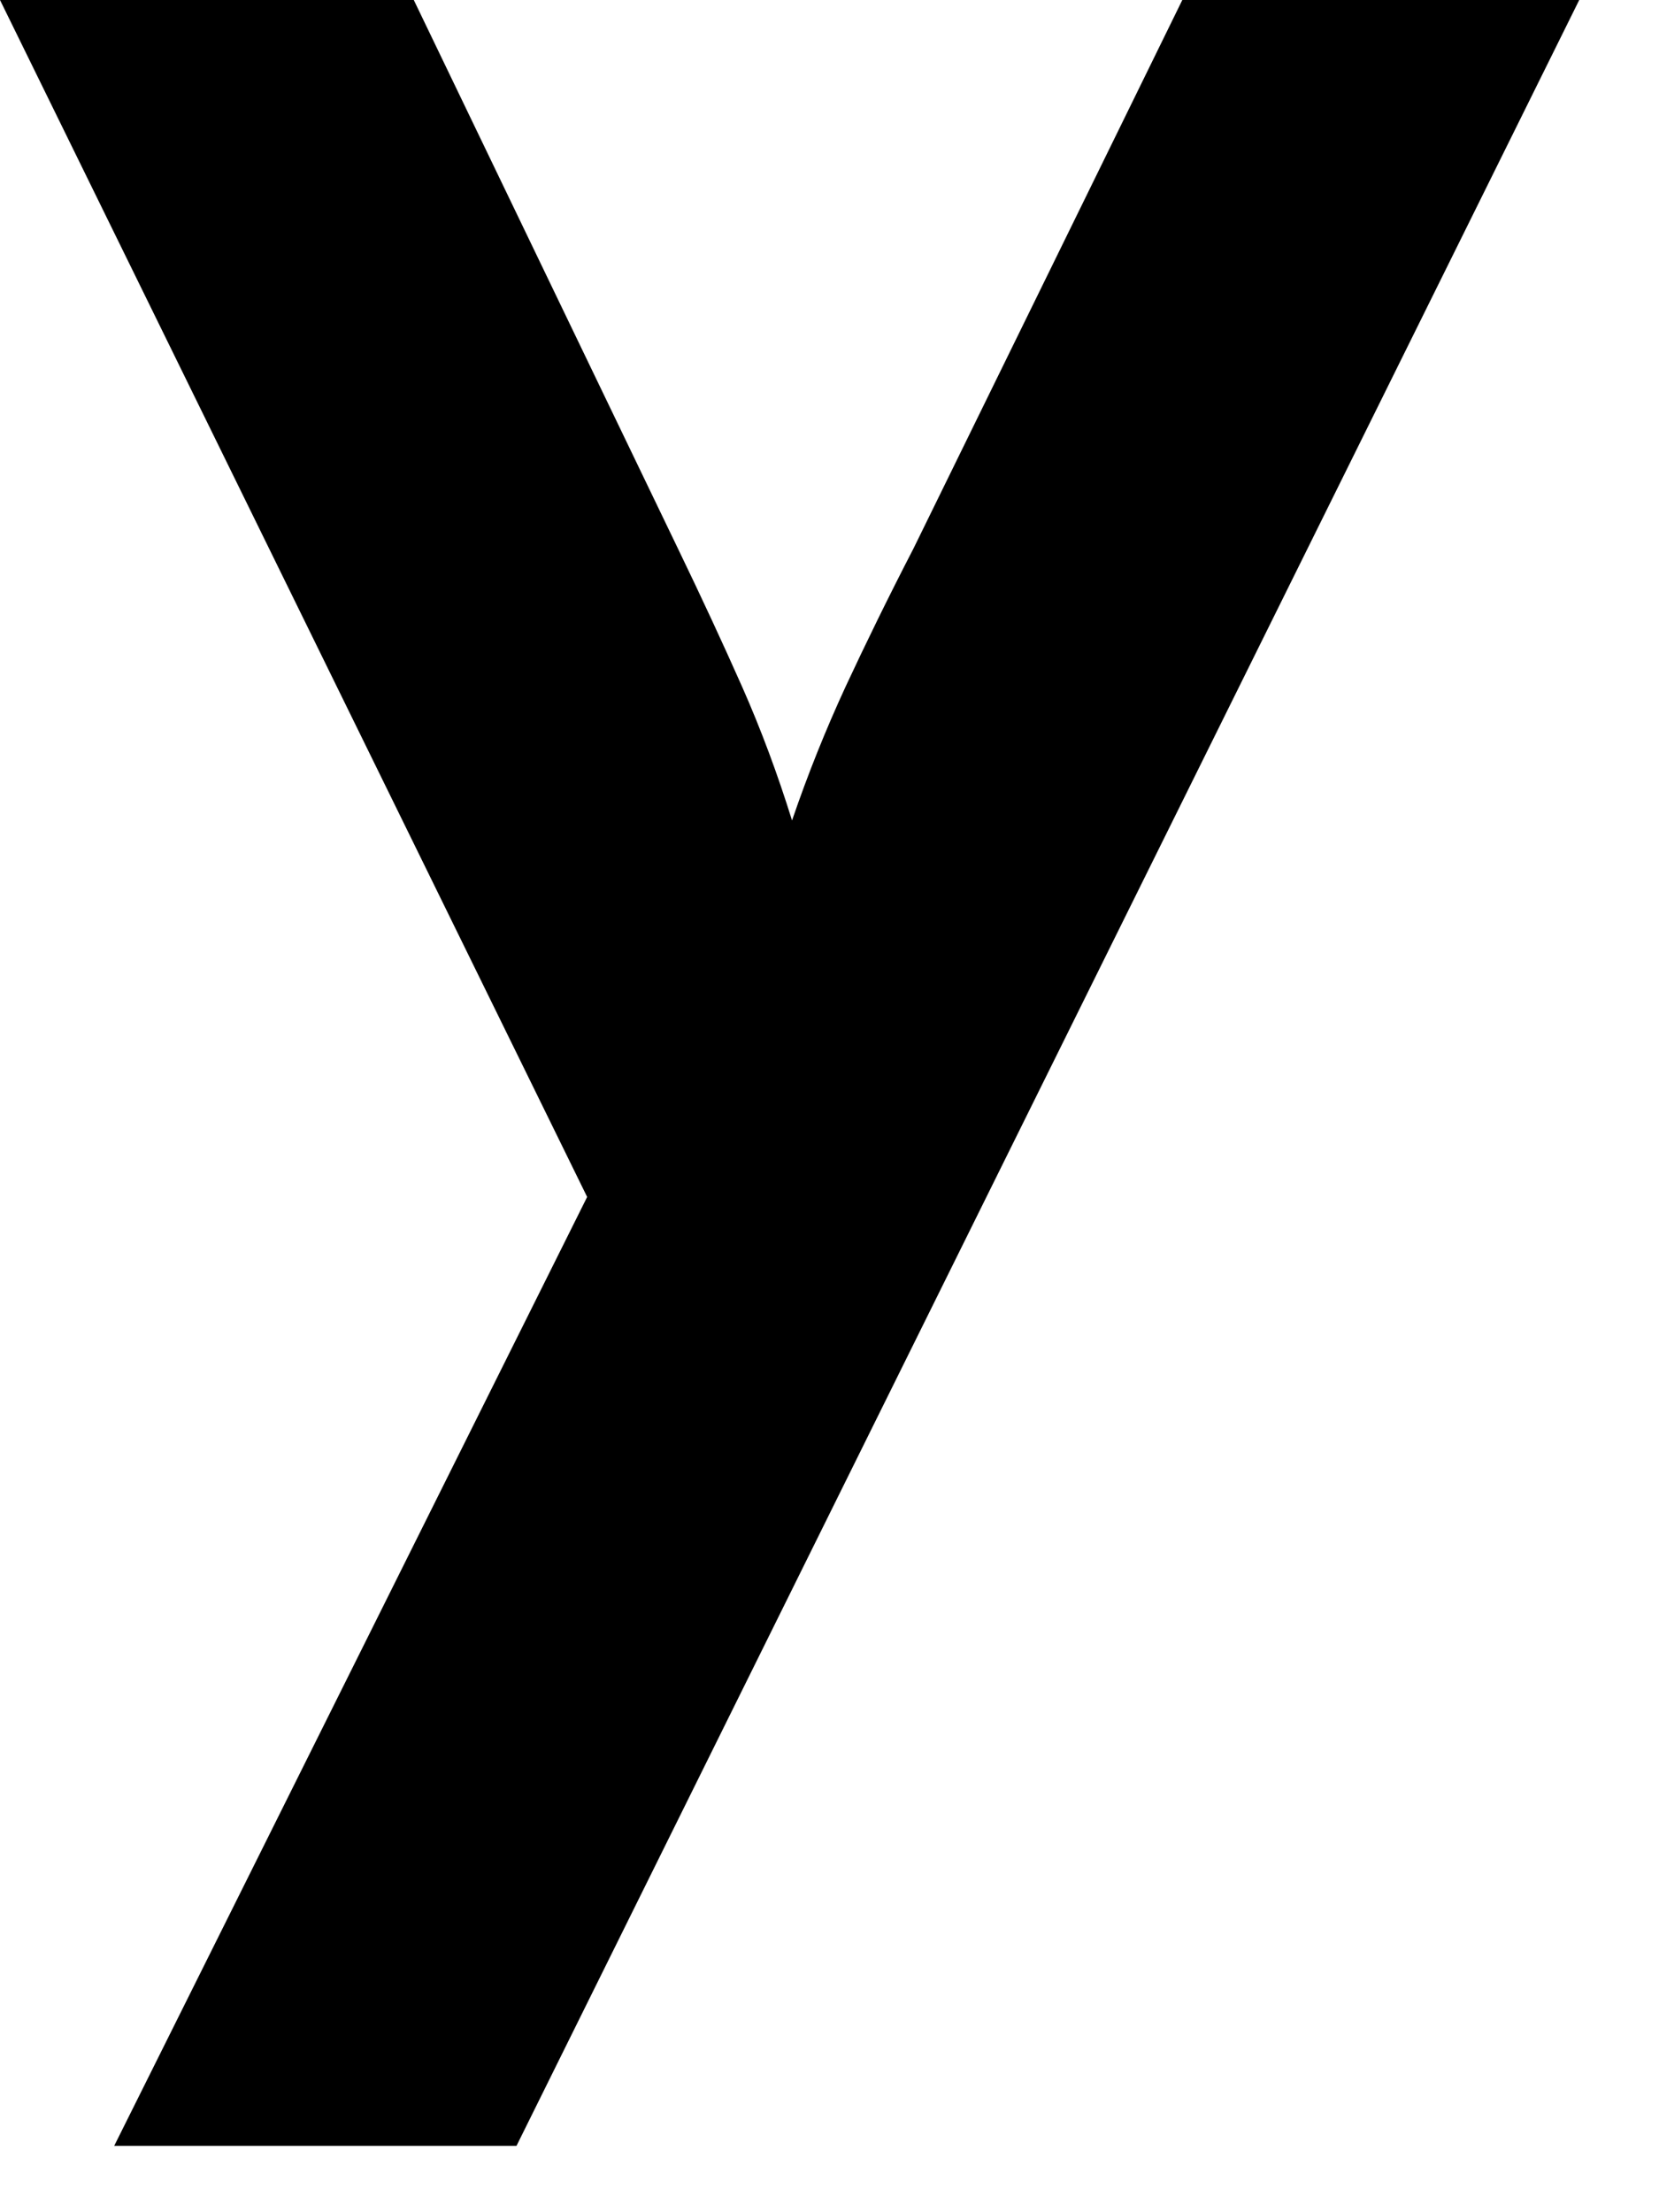 <?xml version="1.0" encoding="utf-8"?>
<svg xmlns="http://www.w3.org/2000/svg" fill="none" height="100%" overflow="visible" preserveAspectRatio="none" style="display: block;" viewBox="0 0 12 16" width="100%">
<path d="M0.826 15.52L4.247 8.657L0 0H2.993L4.903 3.966C5.075 4.322 5.23 4.656 5.368 4.967C5.506 5.279 5.625 5.6 5.729 5.934C5.843 5.6 5.972 5.279 6.116 4.967C6.261 4.656 6.423 4.324 6.608 3.966L8.552 0H11.423L3.736 15.52H0.83H0.826Z" fill="black" id="Vector"/>
</svg>